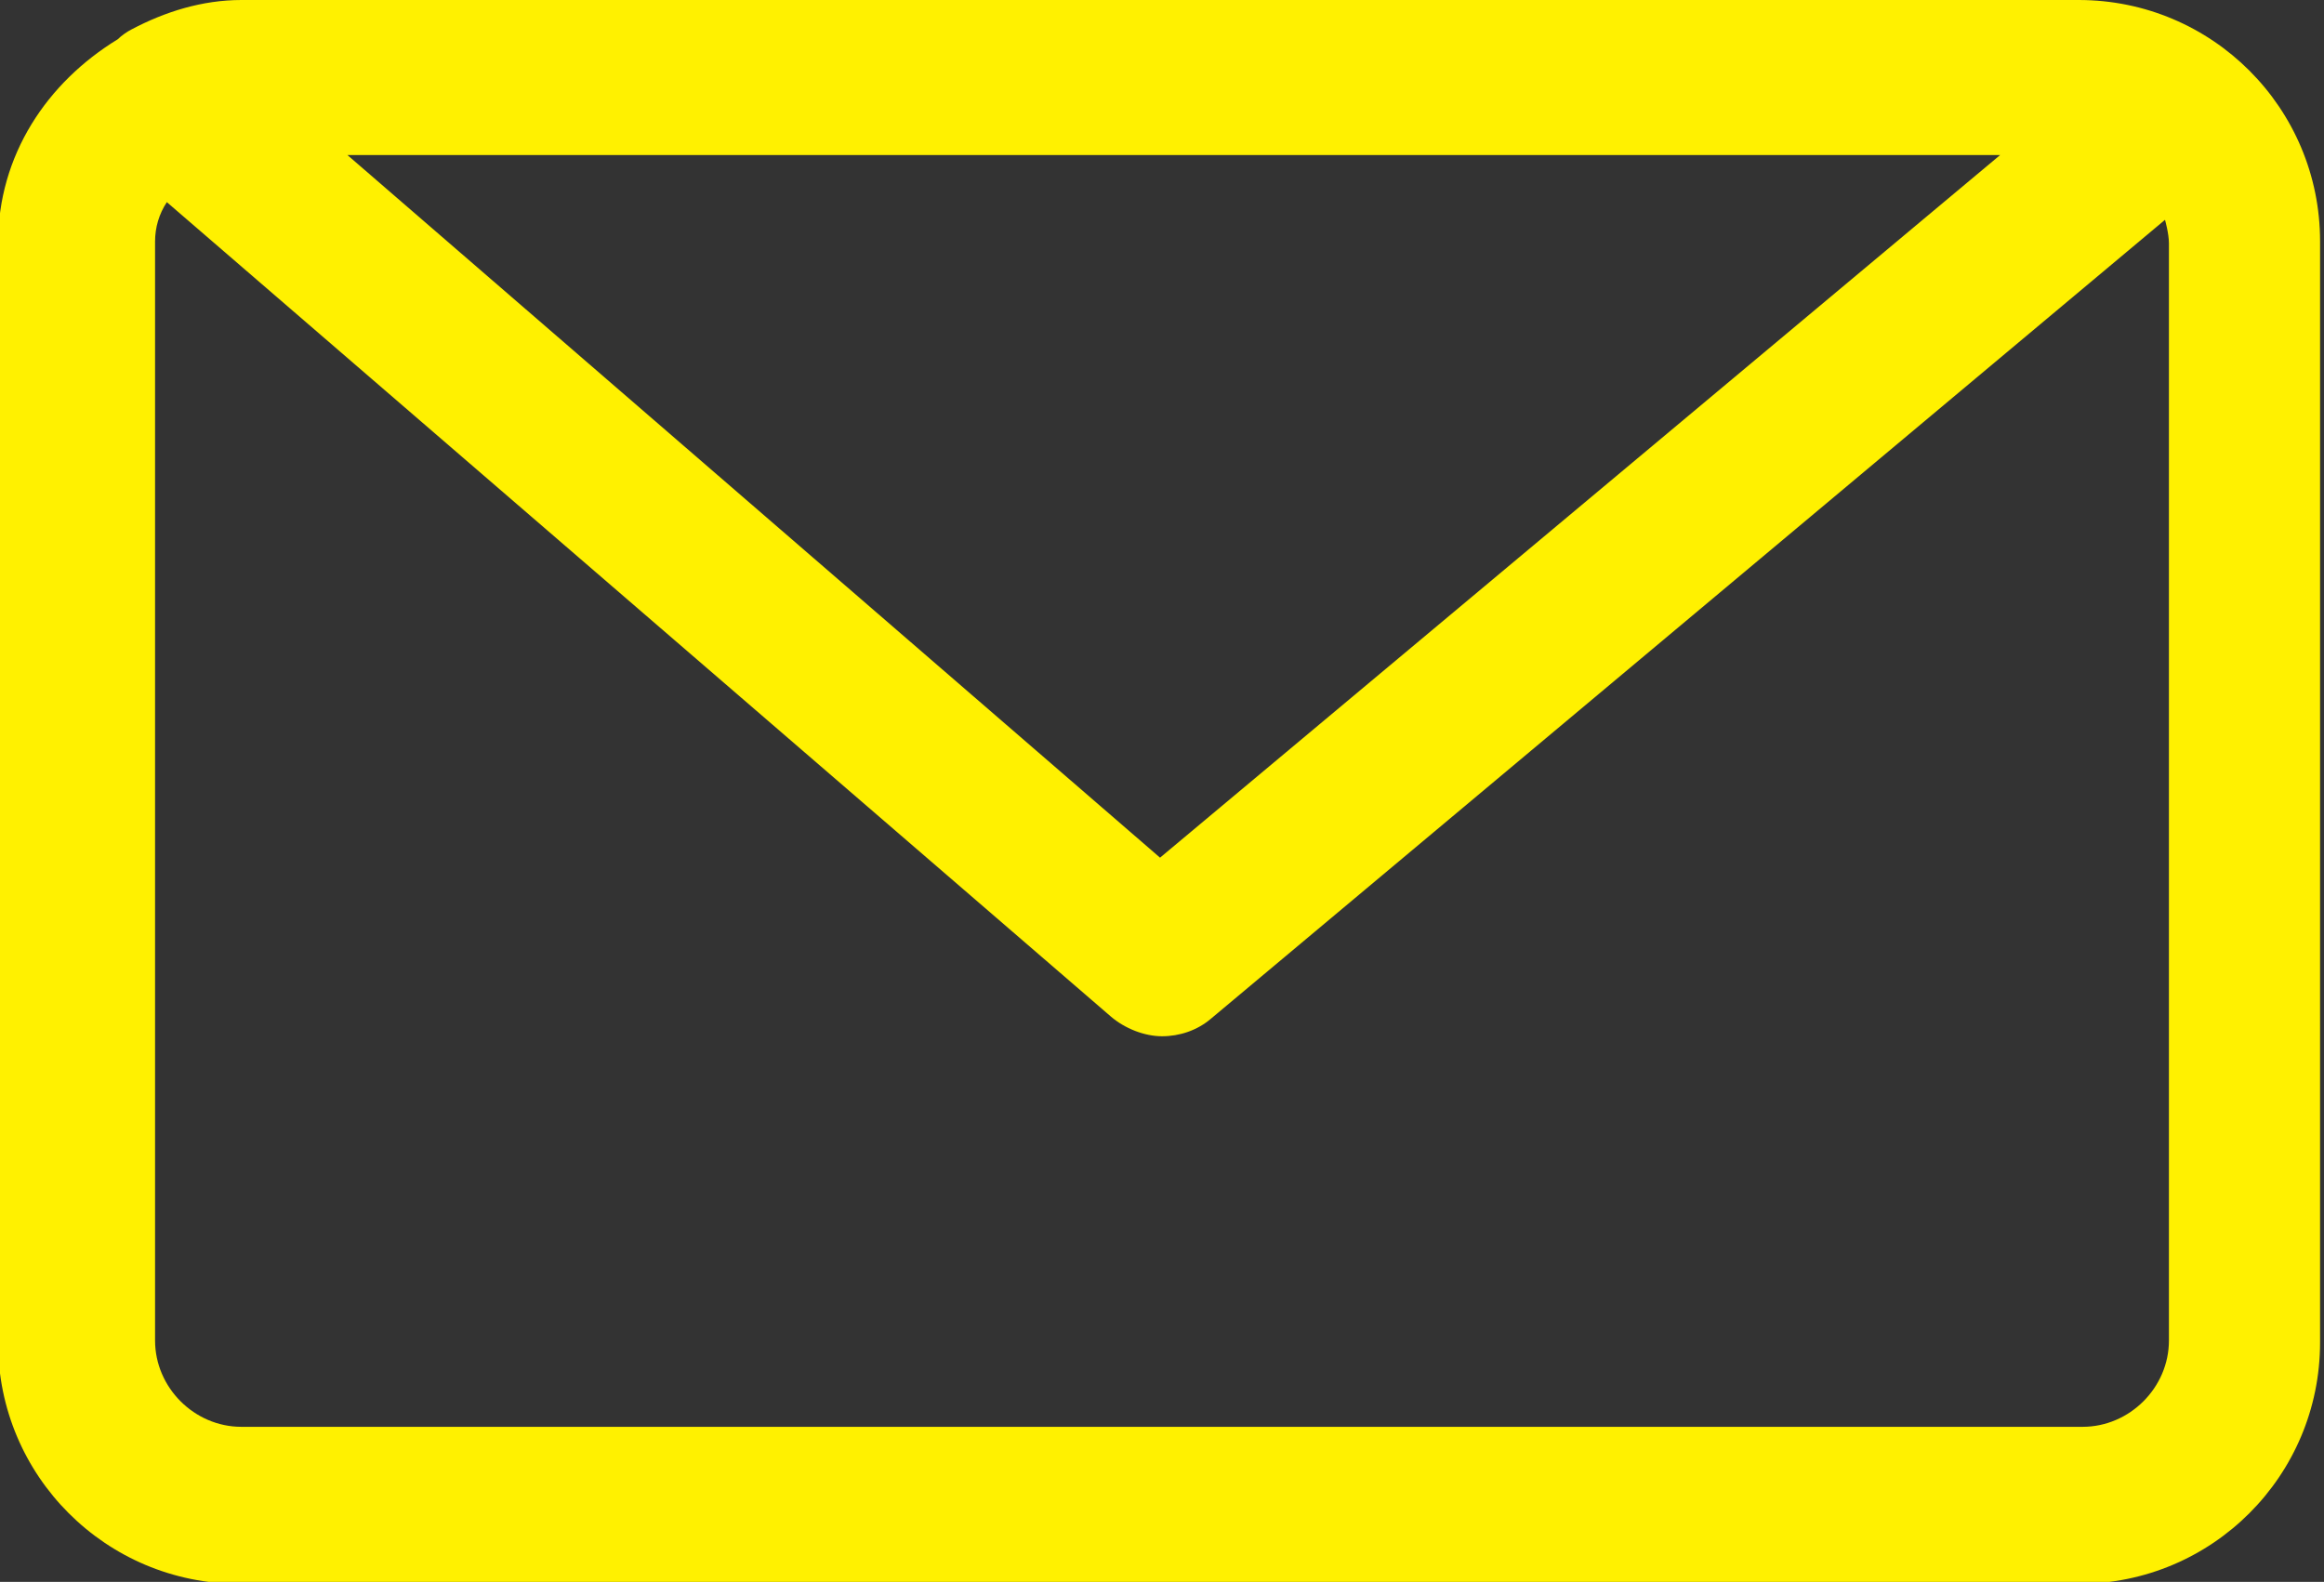 <?xml version="1.0" encoding="UTF-8"?>
<svg id="_レイヤー_2" data-name="レイヤー 2" xmlns="http://www.w3.org/2000/svg" viewBox="0 0 11.84 8.06">
  <rect x="0" y="0" width="11.84" height="8.06" fill="#333333" stroke="none"/>
  <defs>
    <style>
      .cls-1 {
        fill: #fff100;
      }
    </style>
  </defs>
  <g id="_レイヤー_1-2" data-name="レイヤー 1">
    <path class="cls-1" d="M10.61,0H1.23c-.2,0-.39.06-.56.15-.02.01-.05.03-.07.05-.36.22-.61.59-.61,1.04v5.6c0,.68.55,1.23,1.23,1.23h9.37c.68,0,1.23-.55,1.23-1.23V1.23c0-.68-.55-1.23-1.23-1.23ZM10.19.79l-4.28,3.58L1.77.79h8.42ZM11.05,6.83c0,.24-.2.44-.44.44H1.23c-.24,0-.44-.2-.44-.44V1.23c0-.07.02-.14.06-.2l4.81,4.15c.07.06.17.1.26.1s.18-.03.25-.09L11.03,1.12s.02.07.02.12v5.6Z"/>
  </g>
</svg>